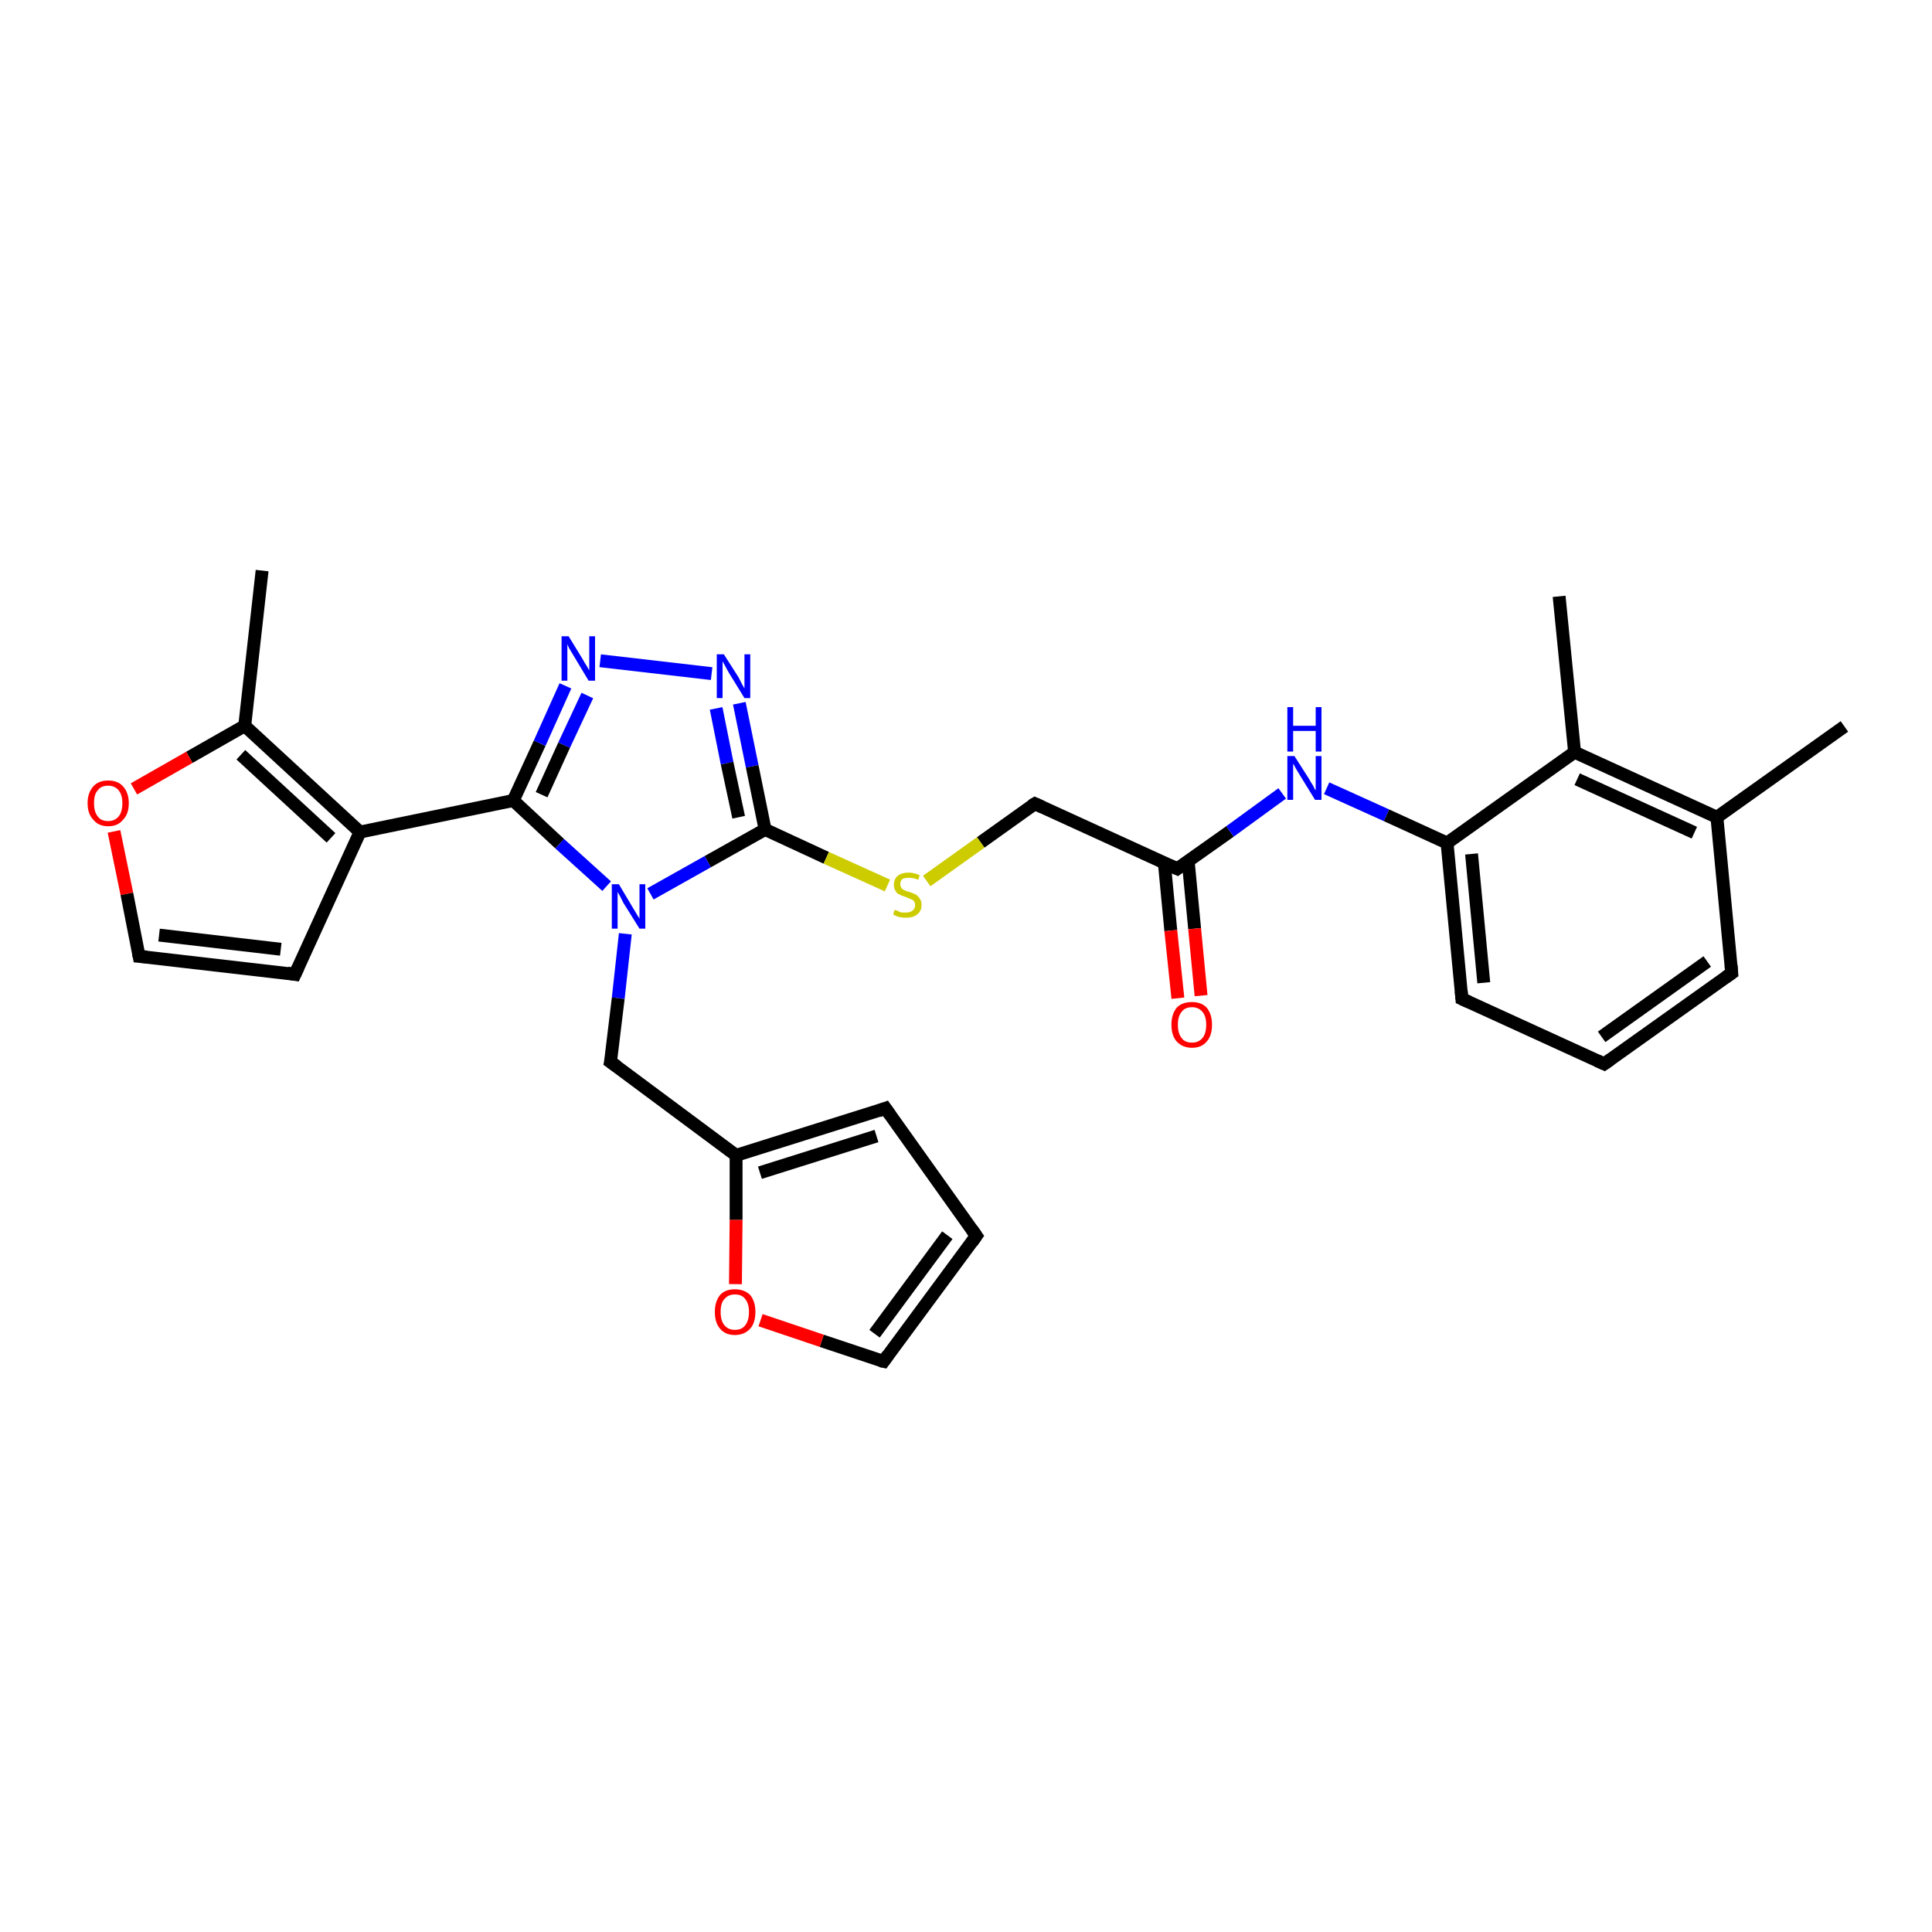 <?xml version='1.0' encoding='iso-8859-1'?>
<svg version='1.1' baseProfile='full'
              xmlns='http://www.w3.org/2000/svg'
                      xmlns:rdkit='http://www.rdkit.org/xml'
                      xmlns:xlink='http://www.w3.org/1999/xlink'
                  xml:space='preserve'
width='300px' height='300px' viewBox='0 0 300 300'>
<!-- END OF HEADER -->
<rect style='opacity:1.0;fill:#FFFFFF;stroke:none' width='300.0' height='300.0' x='0.0' y='0.0'> </rect>
<path class='bond-0 atom-0 atom-1' d='M 40.7,88.6 L 38.0,112.7' style='fill:none;fill-rule:evenodd;stroke:#000000;stroke-width:2.0px;stroke-linecap:butt;stroke-linejoin:miter;stroke-opacity:1' />
<path class='bond-1 atom-1 atom-2' d='M 38.0,112.7 L 29.4,117.6' style='fill:none;fill-rule:evenodd;stroke:#000000;stroke-width:2.0px;stroke-linecap:butt;stroke-linejoin:miter;stroke-opacity:1' />
<path class='bond-1 atom-1 atom-2' d='M 29.4,117.6 L 20.8,122.5' style='fill:none;fill-rule:evenodd;stroke:#FF0000;stroke-width:2.0px;stroke-linecap:butt;stroke-linejoin:miter;stroke-opacity:1' />
<path class='bond-2 atom-2 atom-3' d='M 17.7,129.1 L 19.7,138.8' style='fill:none;fill-rule:evenodd;stroke:#FF0000;stroke-width:2.0px;stroke-linecap:butt;stroke-linejoin:miter;stroke-opacity:1' />
<path class='bond-2 atom-2 atom-3' d='M 19.7,138.8 L 21.6,148.5' style='fill:none;fill-rule:evenodd;stroke:#000000;stroke-width:2.0px;stroke-linecap:butt;stroke-linejoin:miter;stroke-opacity:1' />
<path class='bond-3 atom-3 atom-4' d='M 21.6,148.5 L 45.8,151.3' style='fill:none;fill-rule:evenodd;stroke:#000000;stroke-width:2.0px;stroke-linecap:butt;stroke-linejoin:miter;stroke-opacity:1' />
<path class='bond-3 atom-3 atom-4' d='M 24.7,145.2 L 43.6,147.4' style='fill:none;fill-rule:evenodd;stroke:#000000;stroke-width:2.0px;stroke-linecap:butt;stroke-linejoin:miter;stroke-opacity:1' />
<path class='bond-4 atom-4 atom-5' d='M 45.8,151.3 L 55.9,129.2' style='fill:none;fill-rule:evenodd;stroke:#000000;stroke-width:2.0px;stroke-linecap:butt;stroke-linejoin:miter;stroke-opacity:1' />
<path class='bond-5 atom-5 atom-6' d='M 55.9,129.2 L 79.7,124.3' style='fill:none;fill-rule:evenodd;stroke:#000000;stroke-width:2.0px;stroke-linecap:butt;stroke-linejoin:miter;stroke-opacity:1' />
<path class='bond-6 atom-6 atom-7' d='M 79.7,124.3 L 83.8,115.4' style='fill:none;fill-rule:evenodd;stroke:#000000;stroke-width:2.0px;stroke-linecap:butt;stroke-linejoin:miter;stroke-opacity:1' />
<path class='bond-6 atom-6 atom-7' d='M 83.8,115.4 L 87.8,106.5' style='fill:none;fill-rule:evenodd;stroke:#0000FF;stroke-width:2.0px;stroke-linecap:butt;stroke-linejoin:miter;stroke-opacity:1' />
<path class='bond-6 atom-6 atom-7' d='M 84.1,123.4 L 87.6,115.7' style='fill:none;fill-rule:evenodd;stroke:#000000;stroke-width:2.0px;stroke-linecap:butt;stroke-linejoin:miter;stroke-opacity:1' />
<path class='bond-6 atom-6 atom-7' d='M 87.6,115.7 L 91.2,108.0' style='fill:none;fill-rule:evenodd;stroke:#0000FF;stroke-width:2.0px;stroke-linecap:butt;stroke-linejoin:miter;stroke-opacity:1' />
<path class='bond-7 atom-7 atom-8' d='M 93.2,102.6 L 110.5,104.6' style='fill:none;fill-rule:evenodd;stroke:#0000FF;stroke-width:2.0px;stroke-linecap:butt;stroke-linejoin:miter;stroke-opacity:1' />
<path class='bond-8 atom-8 atom-9' d='M 114.8,109.2 L 116.8,119.0' style='fill:none;fill-rule:evenodd;stroke:#0000FF;stroke-width:2.0px;stroke-linecap:butt;stroke-linejoin:miter;stroke-opacity:1' />
<path class='bond-8 atom-8 atom-9' d='M 116.8,119.0 L 118.8,128.8' style='fill:none;fill-rule:evenodd;stroke:#000000;stroke-width:2.0px;stroke-linecap:butt;stroke-linejoin:miter;stroke-opacity:1' />
<path class='bond-8 atom-8 atom-9' d='M 111.2,110.0 L 112.9,118.5' style='fill:none;fill-rule:evenodd;stroke:#0000FF;stroke-width:2.0px;stroke-linecap:butt;stroke-linejoin:miter;stroke-opacity:1' />
<path class='bond-8 atom-8 atom-9' d='M 112.9,118.5 L 114.7,126.9' style='fill:none;fill-rule:evenodd;stroke:#000000;stroke-width:2.0px;stroke-linecap:butt;stroke-linejoin:miter;stroke-opacity:1' />
<path class='bond-9 atom-9 atom-10' d='M 118.8,128.8 L 128.3,133.2' style='fill:none;fill-rule:evenodd;stroke:#000000;stroke-width:2.0px;stroke-linecap:butt;stroke-linejoin:miter;stroke-opacity:1' />
<path class='bond-9 atom-9 atom-10' d='M 128.3,133.2 L 137.8,137.5' style='fill:none;fill-rule:evenodd;stroke:#CCCC00;stroke-width:2.0px;stroke-linecap:butt;stroke-linejoin:miter;stroke-opacity:1' />
<path class='bond-10 atom-10 atom-11' d='M 143.9,136.8 L 152.3,130.8' style='fill:none;fill-rule:evenodd;stroke:#CCCC00;stroke-width:2.0px;stroke-linecap:butt;stroke-linejoin:miter;stroke-opacity:1' />
<path class='bond-10 atom-10 atom-11' d='M 152.3,130.8 L 160.7,124.8' style='fill:none;fill-rule:evenodd;stroke:#000000;stroke-width:2.0px;stroke-linecap:butt;stroke-linejoin:miter;stroke-opacity:1' />
<path class='bond-11 atom-11 atom-12' d='M 160.7,124.8 L 182.8,134.9' style='fill:none;fill-rule:evenodd;stroke:#000000;stroke-width:2.0px;stroke-linecap:butt;stroke-linejoin:miter;stroke-opacity:1' />
<path class='bond-12 atom-12 atom-13' d='M 180.8,134.0 L 181.8,144.5' style='fill:none;fill-rule:evenodd;stroke:#000000;stroke-width:2.0px;stroke-linecap:butt;stroke-linejoin:miter;stroke-opacity:1' />
<path class='bond-12 atom-12 atom-13' d='M 181.8,144.5 L 182.9,155.0' style='fill:none;fill-rule:evenodd;stroke:#FF0000;stroke-width:2.0px;stroke-linecap:butt;stroke-linejoin:miter;stroke-opacity:1' />
<path class='bond-12 atom-12 atom-13' d='M 184.5,133.7 L 185.5,144.2' style='fill:none;fill-rule:evenodd;stroke:#000000;stroke-width:2.0px;stroke-linecap:butt;stroke-linejoin:miter;stroke-opacity:1' />
<path class='bond-12 atom-12 atom-13' d='M 185.5,144.2 L 186.5,154.6' style='fill:none;fill-rule:evenodd;stroke:#FF0000;stroke-width:2.0px;stroke-linecap:butt;stroke-linejoin:miter;stroke-opacity:1' />
<path class='bond-13 atom-12 atom-14' d='M 182.8,134.9 L 191.0,129.1' style='fill:none;fill-rule:evenodd;stroke:#000000;stroke-width:2.0px;stroke-linecap:butt;stroke-linejoin:miter;stroke-opacity:1' />
<path class='bond-13 atom-12 atom-14' d='M 191.0,129.1 L 199.1,123.2' style='fill:none;fill-rule:evenodd;stroke:#0000FF;stroke-width:2.0px;stroke-linecap:butt;stroke-linejoin:miter;stroke-opacity:1' />
<path class='bond-14 atom-14 atom-15' d='M 206.0,122.4 L 215.3,126.6' style='fill:none;fill-rule:evenodd;stroke:#0000FF;stroke-width:2.0px;stroke-linecap:butt;stroke-linejoin:miter;stroke-opacity:1' />
<path class='bond-14 atom-14 atom-15' d='M 215.3,126.6 L 224.7,130.9' style='fill:none;fill-rule:evenodd;stroke:#000000;stroke-width:2.0px;stroke-linecap:butt;stroke-linejoin:miter;stroke-opacity:1' />
<path class='bond-15 atom-15 atom-16' d='M 224.7,130.9 L 227.0,155.1' style='fill:none;fill-rule:evenodd;stroke:#000000;stroke-width:2.0px;stroke-linecap:butt;stroke-linejoin:miter;stroke-opacity:1' />
<path class='bond-15 atom-15 atom-16' d='M 228.5,132.6 L 230.4,152.6' style='fill:none;fill-rule:evenodd;stroke:#000000;stroke-width:2.0px;stroke-linecap:butt;stroke-linejoin:miter;stroke-opacity:1' />
<path class='bond-16 atom-16 atom-17' d='M 227.0,155.1 L 249.1,165.2' style='fill:none;fill-rule:evenodd;stroke:#000000;stroke-width:2.0px;stroke-linecap:butt;stroke-linejoin:miter;stroke-opacity:1' />
<path class='bond-17 atom-17 atom-18' d='M 249.1,165.2 L 268.9,151.1' style='fill:none;fill-rule:evenodd;stroke:#000000;stroke-width:2.0px;stroke-linecap:butt;stroke-linejoin:miter;stroke-opacity:1' />
<path class='bond-17 atom-17 atom-18' d='M 248.7,161.0 L 265.1,149.3' style='fill:none;fill-rule:evenodd;stroke:#000000;stroke-width:2.0px;stroke-linecap:butt;stroke-linejoin:miter;stroke-opacity:1' />
<path class='bond-18 atom-18 atom-19' d='M 268.9,151.1 L 266.6,126.9' style='fill:none;fill-rule:evenodd;stroke:#000000;stroke-width:2.0px;stroke-linecap:butt;stroke-linejoin:miter;stroke-opacity:1' />
<path class='bond-19 atom-19 atom-20' d='M 266.6,126.9 L 286.4,112.8' style='fill:none;fill-rule:evenodd;stroke:#000000;stroke-width:2.0px;stroke-linecap:butt;stroke-linejoin:miter;stroke-opacity:1' />
<path class='bond-20 atom-19 atom-21' d='M 266.6,126.9 L 244.5,116.8' style='fill:none;fill-rule:evenodd;stroke:#000000;stroke-width:2.0px;stroke-linecap:butt;stroke-linejoin:miter;stroke-opacity:1' />
<path class='bond-20 atom-19 atom-21' d='M 263.1,129.3 L 244.9,121.0' style='fill:none;fill-rule:evenodd;stroke:#000000;stroke-width:2.0px;stroke-linecap:butt;stroke-linejoin:miter;stroke-opacity:1' />
<path class='bond-21 atom-21 atom-22' d='M 244.5,116.8 L 242.1,92.6' style='fill:none;fill-rule:evenodd;stroke:#000000;stroke-width:2.0px;stroke-linecap:butt;stroke-linejoin:miter;stroke-opacity:1' />
<path class='bond-22 atom-9 atom-23' d='M 118.8,128.8 L 109.9,133.8' style='fill:none;fill-rule:evenodd;stroke:#000000;stroke-width:2.0px;stroke-linecap:butt;stroke-linejoin:miter;stroke-opacity:1' />
<path class='bond-22 atom-9 atom-23' d='M 109.9,133.8 L 101.0,138.8' style='fill:none;fill-rule:evenodd;stroke:#0000FF;stroke-width:2.0px;stroke-linecap:butt;stroke-linejoin:miter;stroke-opacity:1' />
<path class='bond-23 atom-23 atom-24' d='M 97.1,145.0 L 96.0,155.0' style='fill:none;fill-rule:evenodd;stroke:#0000FF;stroke-width:2.0px;stroke-linecap:butt;stroke-linejoin:miter;stroke-opacity:1' />
<path class='bond-23 atom-23 atom-24' d='M 96.0,155.0 L 94.8,164.9' style='fill:none;fill-rule:evenodd;stroke:#000000;stroke-width:2.0px;stroke-linecap:butt;stroke-linejoin:miter;stroke-opacity:1' />
<path class='bond-24 atom-24 atom-25' d='M 94.8,164.9 L 114.3,179.4' style='fill:none;fill-rule:evenodd;stroke:#000000;stroke-width:2.0px;stroke-linecap:butt;stroke-linejoin:miter;stroke-opacity:1' />
<path class='bond-25 atom-25 atom-26' d='M 114.3,179.4 L 137.5,172.1' style='fill:none;fill-rule:evenodd;stroke:#000000;stroke-width:2.0px;stroke-linecap:butt;stroke-linejoin:miter;stroke-opacity:1' />
<path class='bond-25 atom-25 atom-26' d='M 118.0,182.1 L 136.1,176.4' style='fill:none;fill-rule:evenodd;stroke:#000000;stroke-width:2.0px;stroke-linecap:butt;stroke-linejoin:miter;stroke-opacity:1' />
<path class='bond-26 atom-26 atom-27' d='M 137.5,172.1 L 151.6,191.9' style='fill:none;fill-rule:evenodd;stroke:#000000;stroke-width:2.0px;stroke-linecap:butt;stroke-linejoin:miter;stroke-opacity:1' />
<path class='bond-27 atom-27 atom-28' d='M 151.6,191.9 L 137.2,211.4' style='fill:none;fill-rule:evenodd;stroke:#000000;stroke-width:2.0px;stroke-linecap:butt;stroke-linejoin:miter;stroke-opacity:1' />
<path class='bond-27 atom-27 atom-28' d='M 147.1,191.8 L 135.8,207.1' style='fill:none;fill-rule:evenodd;stroke:#000000;stroke-width:2.0px;stroke-linecap:butt;stroke-linejoin:miter;stroke-opacity:1' />
<path class='bond-28 atom-28 atom-29' d='M 137.2,211.4 L 127.6,208.2' style='fill:none;fill-rule:evenodd;stroke:#000000;stroke-width:2.0px;stroke-linecap:butt;stroke-linejoin:miter;stroke-opacity:1' />
<path class='bond-28 atom-28 atom-29' d='M 127.6,208.2 L 118.1,205.0' style='fill:none;fill-rule:evenodd;stroke:#FF0000;stroke-width:2.0px;stroke-linecap:butt;stroke-linejoin:miter;stroke-opacity:1' />
<path class='bond-29 atom-5 atom-1' d='M 55.9,129.2 L 38.0,112.7' style='fill:none;fill-rule:evenodd;stroke:#000000;stroke-width:2.0px;stroke-linecap:butt;stroke-linejoin:miter;stroke-opacity:1' />
<path class='bond-29 atom-5 atom-1' d='M 51.4,130.1 L 37.4,117.2' style='fill:none;fill-rule:evenodd;stroke:#000000;stroke-width:2.0px;stroke-linecap:butt;stroke-linejoin:miter;stroke-opacity:1' />
<path class='bond-30 atom-23 atom-6' d='M 94.2,137.6 L 86.9,131.0' style='fill:none;fill-rule:evenodd;stroke:#0000FF;stroke-width:2.0px;stroke-linecap:butt;stroke-linejoin:miter;stroke-opacity:1' />
<path class='bond-30 atom-23 atom-6' d='M 86.9,131.0 L 79.7,124.3' style='fill:none;fill-rule:evenodd;stroke:#000000;stroke-width:2.0px;stroke-linecap:butt;stroke-linejoin:miter;stroke-opacity:1' />
<path class='bond-31 atom-29 atom-25' d='M 114.2,199.4 L 114.3,189.4' style='fill:none;fill-rule:evenodd;stroke:#FF0000;stroke-width:2.0px;stroke-linecap:butt;stroke-linejoin:miter;stroke-opacity:1' />
<path class='bond-31 atom-29 atom-25' d='M 114.3,189.4 L 114.3,179.4' style='fill:none;fill-rule:evenodd;stroke:#000000;stroke-width:2.0px;stroke-linecap:butt;stroke-linejoin:miter;stroke-opacity:1' />
<path class='bond-32 atom-21 atom-15' d='M 244.5,116.8 L 224.7,130.9' style='fill:none;fill-rule:evenodd;stroke:#000000;stroke-width:2.0px;stroke-linecap:butt;stroke-linejoin:miter;stroke-opacity:1' />
<path d='M 21.5,148.0 L 21.6,148.5 L 22.8,148.6' style='fill:none;stroke:#000000;stroke-width:2.0px;stroke-linecap:butt;stroke-linejoin:miter;stroke-opacity:1;' />
<path d='M 44.6,151.1 L 45.8,151.3 L 46.3,150.2' style='fill:none;stroke:#000000;stroke-width:2.0px;stroke-linecap:butt;stroke-linejoin:miter;stroke-opacity:1;' />
<path d='M 160.2,125.1 L 160.7,124.8 L 161.8,125.3' style='fill:none;stroke:#000000;stroke-width:2.0px;stroke-linecap:butt;stroke-linejoin:miter;stroke-opacity:1;' />
<path d='M 181.7,134.4 L 182.8,134.9 L 183.2,134.6' style='fill:none;stroke:#000000;stroke-width:2.0px;stroke-linecap:butt;stroke-linejoin:miter;stroke-opacity:1;' />
<path d='M 226.9,153.9 L 227.0,155.1 L 228.1,155.6' style='fill:none;stroke:#000000;stroke-width:2.0px;stroke-linecap:butt;stroke-linejoin:miter;stroke-opacity:1;' />
<path d='M 248.0,164.7 L 249.1,165.2 L 250.1,164.5' style='fill:none;stroke:#000000;stroke-width:2.0px;stroke-linecap:butt;stroke-linejoin:miter;stroke-opacity:1;' />
<path d='M 267.9,151.8 L 268.9,151.1 L 268.8,149.9' style='fill:none;stroke:#000000;stroke-width:2.0px;stroke-linecap:butt;stroke-linejoin:miter;stroke-opacity:1;' />
<path d='M 94.9,164.4 L 94.8,164.9 L 95.8,165.6' style='fill:none;stroke:#000000;stroke-width:2.0px;stroke-linecap:butt;stroke-linejoin:miter;stroke-opacity:1;' />
<path d='M 136.4,172.5 L 137.5,172.1 L 138.2,173.1' style='fill:none;stroke:#000000;stroke-width:2.0px;stroke-linecap:butt;stroke-linejoin:miter;stroke-opacity:1;' />
<path d='M 150.9,190.9 L 151.6,191.9 L 150.9,192.9' style='fill:none;stroke:#000000;stroke-width:2.0px;stroke-linecap:butt;stroke-linejoin:miter;stroke-opacity:1;' />
<path d='M 137.9,210.4 L 137.2,211.4 L 136.7,211.3' style='fill:none;stroke:#000000;stroke-width:2.0px;stroke-linecap:butt;stroke-linejoin:miter;stroke-opacity:1;' />
<path class='atom-2' d='M 13.6 124.7
Q 13.6 123.1, 14.5 122.1
Q 15.3 121.2, 16.8 121.2
Q 18.3 121.2, 19.1 122.1
Q 20.0 123.1, 20.0 124.7
Q 20.0 126.4, 19.1 127.3
Q 18.3 128.3, 16.8 128.3
Q 15.3 128.3, 14.5 127.3
Q 13.6 126.4, 13.6 124.7
M 16.8 127.5
Q 17.8 127.5, 18.4 126.8
Q 19.0 126.1, 19.0 124.7
Q 19.0 123.4, 18.4 122.7
Q 17.8 122.0, 16.8 122.0
Q 15.7 122.0, 15.2 122.7
Q 14.6 123.3, 14.6 124.7
Q 14.6 126.1, 15.2 126.8
Q 15.7 127.5, 16.8 127.5
' fill='#FF0000'/>
<path class='atom-7' d='M 88.3 98.8
L 90.5 102.4
Q 90.7 102.8, 91.1 103.4
Q 91.5 104.1, 91.5 104.1
L 91.5 98.8
L 92.4 98.8
L 92.4 105.7
L 91.4 105.7
L 89.0 101.7
Q 88.7 101.2, 88.4 100.7
Q 88.1 100.1, 88.1 100.0
L 88.1 105.7
L 87.2 105.7
L 87.2 98.8
L 88.3 98.8
' fill='#0000FF'/>
<path class='atom-8' d='M 112.4 101.6
L 114.7 105.2
Q 114.9 105.6, 115.2 106.2
Q 115.6 106.9, 115.6 106.9
L 115.6 101.6
L 116.5 101.6
L 116.5 108.4
L 115.6 108.4
L 113.2 104.5
Q 112.9 104.0, 112.6 103.4
Q 112.3 102.9, 112.2 102.7
L 112.2 108.4
L 111.3 108.4
L 111.3 101.6
L 112.4 101.6
' fill='#0000FF'/>
<path class='atom-10' d='M 138.9 141.3
Q 139.0 141.3, 139.3 141.4
Q 139.6 141.6, 140.0 141.7
Q 140.3 141.7, 140.7 141.7
Q 141.3 141.7, 141.7 141.4
Q 142.1 141.1, 142.1 140.5
Q 142.1 140.2, 141.9 139.9
Q 141.7 139.7, 141.4 139.6
Q 141.1 139.5, 140.7 139.3
Q 140.0 139.1, 139.7 138.9
Q 139.3 138.8, 139.1 138.4
Q 138.8 138.0, 138.8 137.4
Q 138.8 136.5, 139.4 136.0
Q 140.0 135.5, 141.1 135.5
Q 141.9 135.5, 142.8 135.9
L 142.6 136.6
Q 141.8 136.3, 141.2 136.3
Q 140.5 136.3, 140.1 136.5
Q 139.8 136.8, 139.8 137.3
Q 139.8 137.7, 140.0 137.9
Q 140.1 138.1, 140.4 138.2
Q 140.7 138.4, 141.2 138.5
Q 141.8 138.7, 142.2 138.9
Q 142.5 139.1, 142.8 139.5
Q 143.1 139.9, 143.1 140.5
Q 143.1 141.5, 142.4 142.0
Q 141.8 142.5, 140.7 142.5
Q 140.1 142.5, 139.7 142.4
Q 139.2 142.3, 138.7 142.0
L 138.9 141.3
' fill='#CCCC00'/>
<path class='atom-13' d='M 181.9 159.1
Q 181.9 157.5, 182.7 156.5
Q 183.5 155.6, 185.1 155.6
Q 186.6 155.6, 187.4 156.5
Q 188.2 157.5, 188.2 159.1
Q 188.2 160.8, 187.4 161.7
Q 186.6 162.7, 185.1 162.7
Q 183.6 162.7, 182.7 161.7
Q 181.9 160.8, 181.9 159.1
M 185.1 161.9
Q 186.1 161.9, 186.7 161.2
Q 187.3 160.5, 187.3 159.1
Q 187.3 157.8, 186.7 157.1
Q 186.1 156.4, 185.1 156.4
Q 184.0 156.4, 183.5 157.1
Q 182.9 157.8, 182.9 159.1
Q 182.9 160.5, 183.5 161.2
Q 184.0 161.9, 185.1 161.9
' fill='#FF0000'/>
<path class='atom-14' d='M 201.0 117.4
L 203.3 121.0
Q 203.5 121.4, 203.9 122.0
Q 204.2 122.7, 204.3 122.7
L 204.3 117.4
L 205.2 117.4
L 205.2 124.2
L 204.2 124.2
L 201.8 120.3
Q 201.5 119.8, 201.2 119.3
Q 200.9 118.7, 200.8 118.6
L 200.8 124.2
L 199.9 124.2
L 199.9 117.4
L 201.0 117.4
' fill='#0000FF'/>
<path class='atom-14' d='M 199.9 109.8
L 200.8 109.8
L 200.8 112.7
L 204.3 112.7
L 204.3 109.8
L 205.2 109.8
L 205.2 116.7
L 204.3 116.7
L 204.3 113.5
L 200.8 113.5
L 200.8 116.7
L 199.9 116.7
L 199.9 109.8
' fill='#0000FF'/>
<path class='atom-23' d='M 96.1 137.3
L 98.3 141.0
Q 98.5 141.3, 98.9 142.0
Q 99.3 142.6, 99.3 142.7
L 99.3 137.3
L 100.2 137.3
L 100.2 144.2
L 99.3 144.2
L 96.8 140.2
Q 96.6 139.8, 96.3 139.2
Q 96.0 138.7, 95.9 138.5
L 95.9 144.2
L 95.0 144.2
L 95.0 137.3
L 96.1 137.3
' fill='#0000FF'/>
<path class='atom-29' d='M 111.0 203.7
Q 111.0 202.1, 111.8 201.1
Q 112.6 200.2, 114.1 200.2
Q 115.6 200.2, 116.5 201.1
Q 117.3 202.1, 117.3 203.7
Q 117.3 205.4, 116.5 206.3
Q 115.6 207.3, 114.1 207.3
Q 112.6 207.3, 111.8 206.3
Q 111.0 205.4, 111.0 203.7
M 114.1 206.5
Q 115.2 206.5, 115.7 205.8
Q 116.3 205.1, 116.3 203.7
Q 116.3 202.4, 115.7 201.7
Q 115.2 201.0, 114.1 201.0
Q 113.1 201.0, 112.5 201.7
Q 111.9 202.3, 111.9 203.7
Q 111.9 205.1, 112.5 205.8
Q 113.1 206.5, 114.1 206.5
' fill='#FF0000'/>
</svg>
